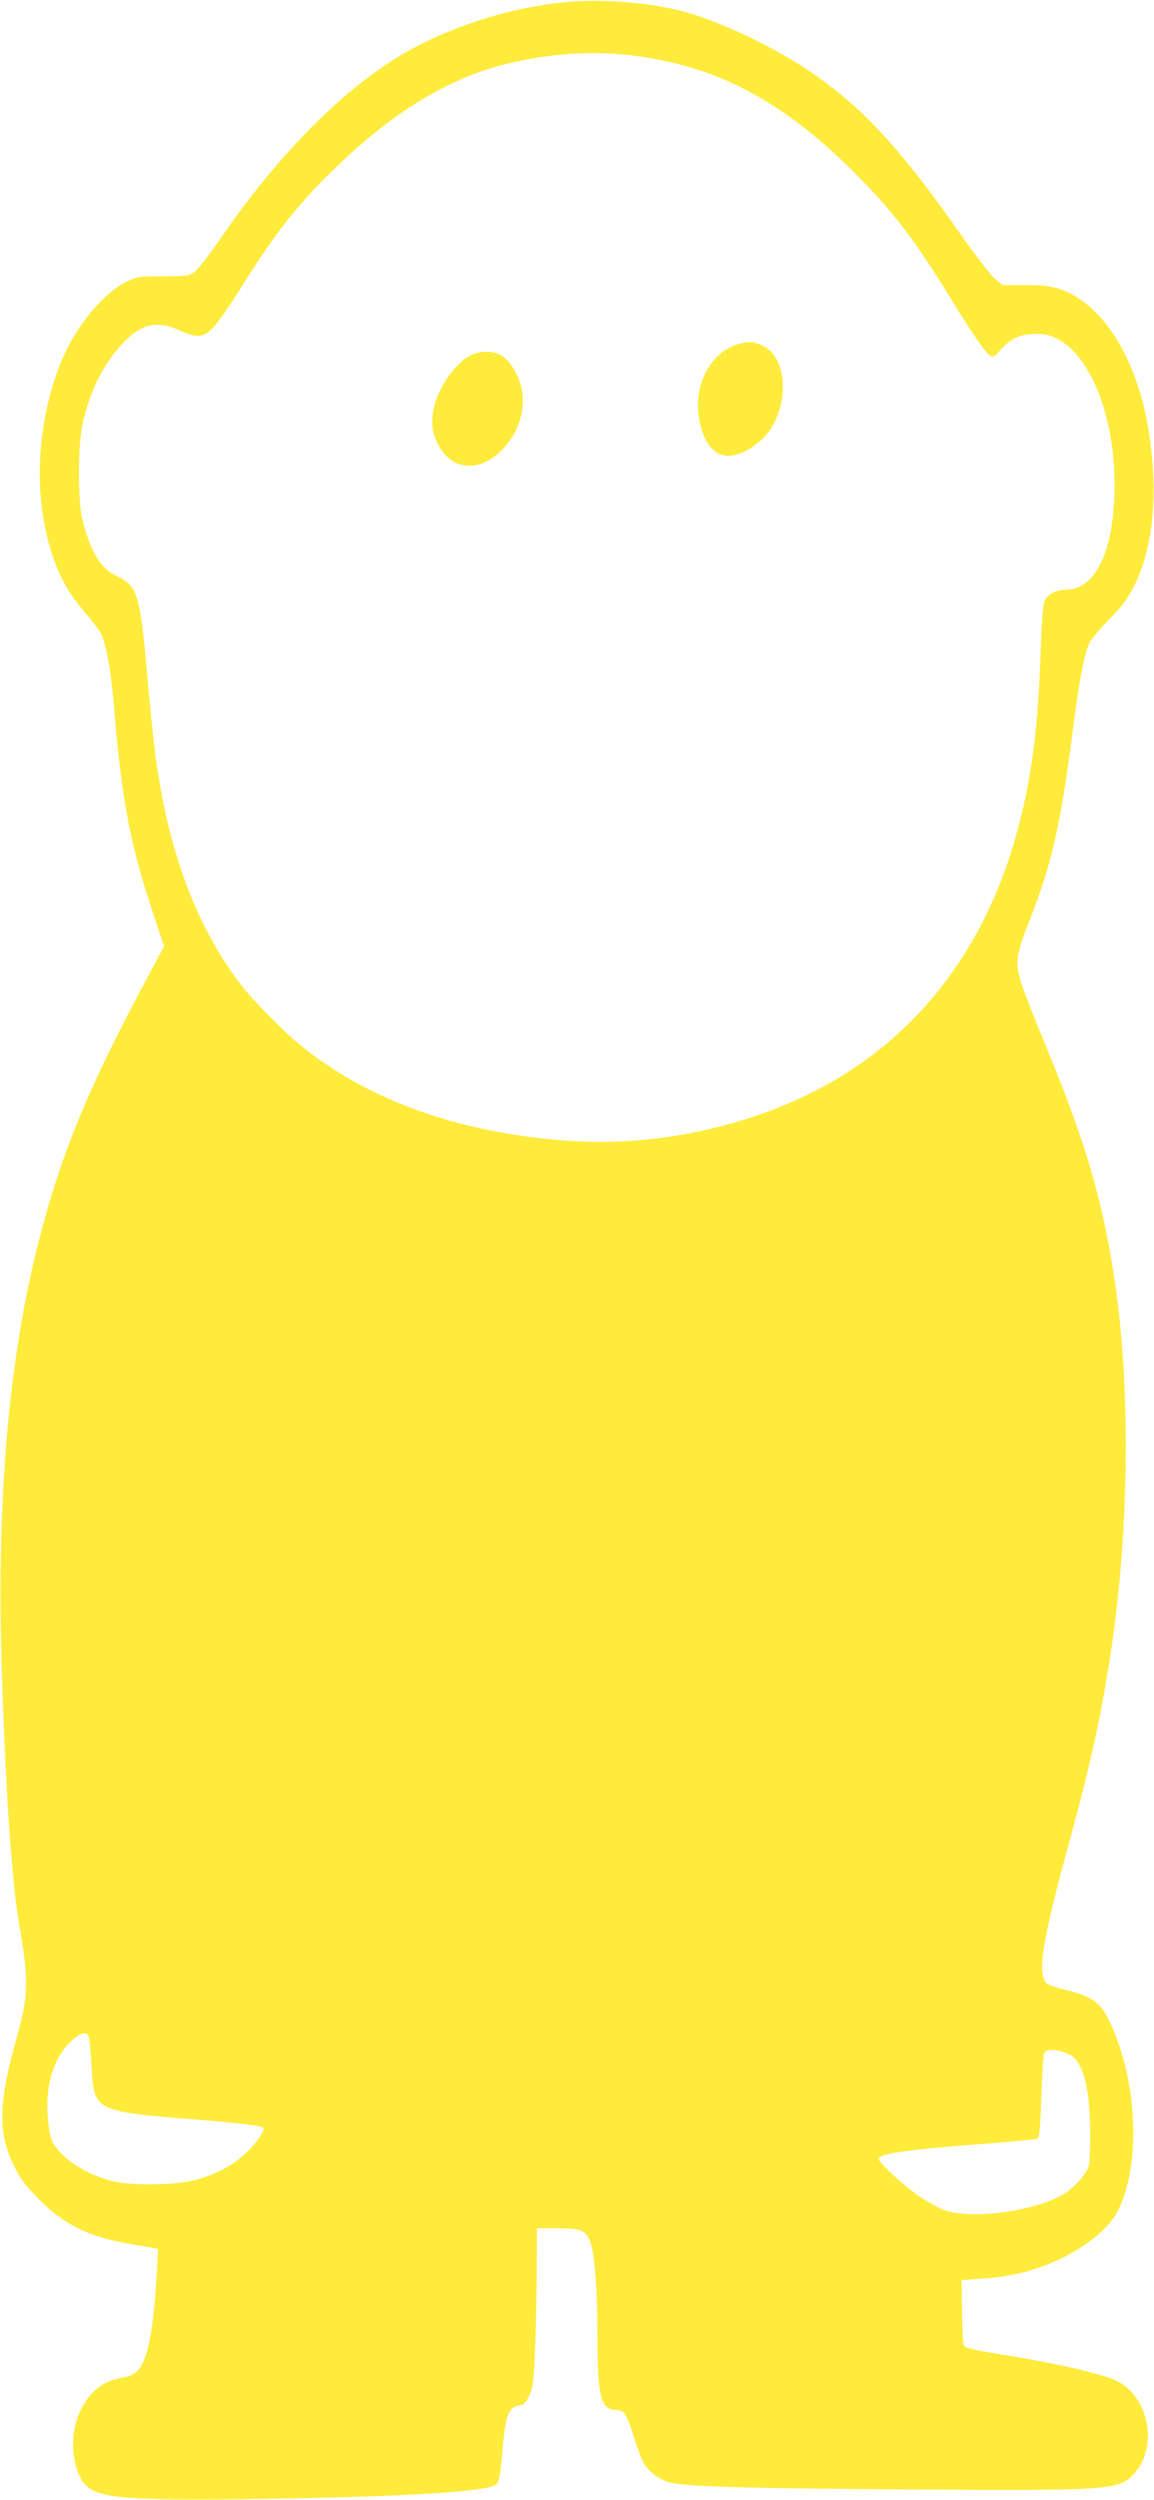 <?xml version="1.0" standalone="no"?>
<!DOCTYPE svg PUBLIC "-//W3C//DTD SVG 20010904//EN"
 "http://www.w3.org/TR/2001/REC-SVG-20010904/DTD/svg10.dtd">
<svg version="1.0" xmlns="http://www.w3.org/2000/svg"
 width="591pt" height="1280pt" viewBox="0 0 591 1280"
 preserveAspectRatio="xMidYMid meet">
<g transform="translate(0,1280) scale(0.1,-0.1)"
fill="#ffeb3b" stroke="none">
<path d="M2896 12789 c-289 -27 -608 -131 -849 -275 -302 -182 -633 -519 -918
-936 -56 -82 -116 -158 -133 -171 -28 -20 -43 -22 -161 -22 -124 0 -133 -1
-190 -29 -116 -58 -255 -225 -327 -397 -135 -323 -152 -717 -42 -1024 38 -105
79 -176 156 -267 38 -45 76 -94 83 -108 29 -57 54 -196 70 -390 35 -440 80
-684 186 -1006 l69 -210 -112 -210 c-283 -531 -420 -867 -532 -1309 -153 -606
-214 -1312 -187 -2180 18 -606 52 -1101 91 -1320 48 -276 46 -353 -15 -570
-94 -334 -97 -489 -12 -658 31 -63 61 -102 126 -168 135 -136 266 -198 496
-234 61 -10 111 -19 113 -20 2 -2 -2 -79 -8 -171 -18 -280 -50 -419 -107 -464
-13 -10 -45 -22 -71 -26 -100 -14 -181 -86 -223 -197 -46 -121 -25 -291 44
-356 69 -64 225 -76 877 -67 744 11 1182 37 1222 75 13 12 20 45 28 140 19
218 31 253 91 265 24 4 34 15 51 53 18 41 22 77 29 253 4 113 8 294 8 403 l1
197 99 0 c126 0 147 -8 172 -64 24 -55 39 -250 39 -515 0 -281 19 -351 94
-351 43 0 55 -19 95 -146 17 -54 39 -113 50 -130 24 -40 75 -78 123 -93 72
-23 357 -32 1214 -38 1075 -7 1098 -5 1179 89 119 140 63 396 -103 470 -76 34
-295 85 -536 124 -211 35 -237 41 -242 59 -3 11 -6 90 -7 175 l-2 155 95 7
c138 10 210 25 318 63 176 63 333 178 386 283 121 240 103 665 -41 970 -48
102 -88 130 -243 167 -36 9 -71 22 -79 29 -50 50 -25 212 110 705 104 380 153
596 204 901 111 671 121 1468 24 2055 -63 388 -150 674 -349 1154 -54 130
-107 267 -119 305 -34 110 -30 142 45 332 112 287 155 477 219 969 34 266 60
397 89 452 8 15 53 67 99 114 66 67 94 106 126 170 97 197 123 464 76 779 -57
376 -234 664 -456 739 -50 17 -87 21 -179 21 l-116 0 -40 34 c-22 19 -103 123
-179 233 -317 452 -521 668 -805 852 -179 116 -443 238 -609 282 -180 47 -418
66 -605 48z m305 -269 c446 -46 792 -223 1170 -599 198 -198 313 -347 499
-651 108 -177 179 -279 201 -291 14 -7 23 -5 36 11 69 80 111 100 210 100 228
-1 408 -388 390 -835 -13 -302 -105 -475 -252 -475 -48 0 -88 -22 -105 -57 -9
-19 -15 -103 -21 -268 -13 -383 -44 -626 -114 -892 -153 -583 -483 -1033 -956
-1303 -389 -223 -891 -335 -1354 -301 -552 39 -1024 208 -1370 492 -87 70
-246 234 -307 314 -220 291 -359 659 -427 1130 -11 77 -32 273 -46 435 -37
424 -50 469 -151 517 -89 42 -139 122 -182 292 -24 98 -24 388 2 496 39 168
104 298 201 403 97 105 179 124 300 68 85 -39 117 -35 168 18 23 24 89 119
147 212 174 279 294 430 498 624 288 276 574 446 864 515 213 50 404 64 599
45z m-2746 -10151 c4 -11 10 -80 14 -152 13 -229 12 -229 562 -272 197 -16
307 -29 317 -40 12 -11 -32 -76 -88 -129 -66 -63 -152 -109 -259 -138 -103
-28 -334 -31 -431 -5 -153 41 -283 134 -310 223 -7 22 -14 80 -17 129 -8 150
37 286 122 364 49 45 80 52 90 20z m5034 -96 c60 -44 92 -170 94 -378 1 -77
-2 -157 -6 -179 -10 -48 -84 -129 -147 -161 -167 -85 -471 -120 -601 -69 -24
9 -75 38 -114 63 -77 51 -215 176 -215 196 0 27 145 48 515 76 160 12 295 25
301 30 7 6 13 85 17 213 4 112 10 211 13 220 3 8 13 16 22 18 30 6 93 -9 121
-29z"/>
<path d="M3781 11038 c-141 -40 -231 -209 -201 -380 35 -202 151 -248 307
-121 152 122 165 418 23 491 -47 24 -75 26 -129 10z"/>
<path d="M2409 10980 c-77 -41 -157 -153 -185 -259 -19 -77 -13 -137 23 -203
72 -132 217 -138 332 -13 80 87 114 200 92 307 -14 68 -60 141 -103 168 -42
25 -111 25 -159 0z"/>
</g>
</svg>
